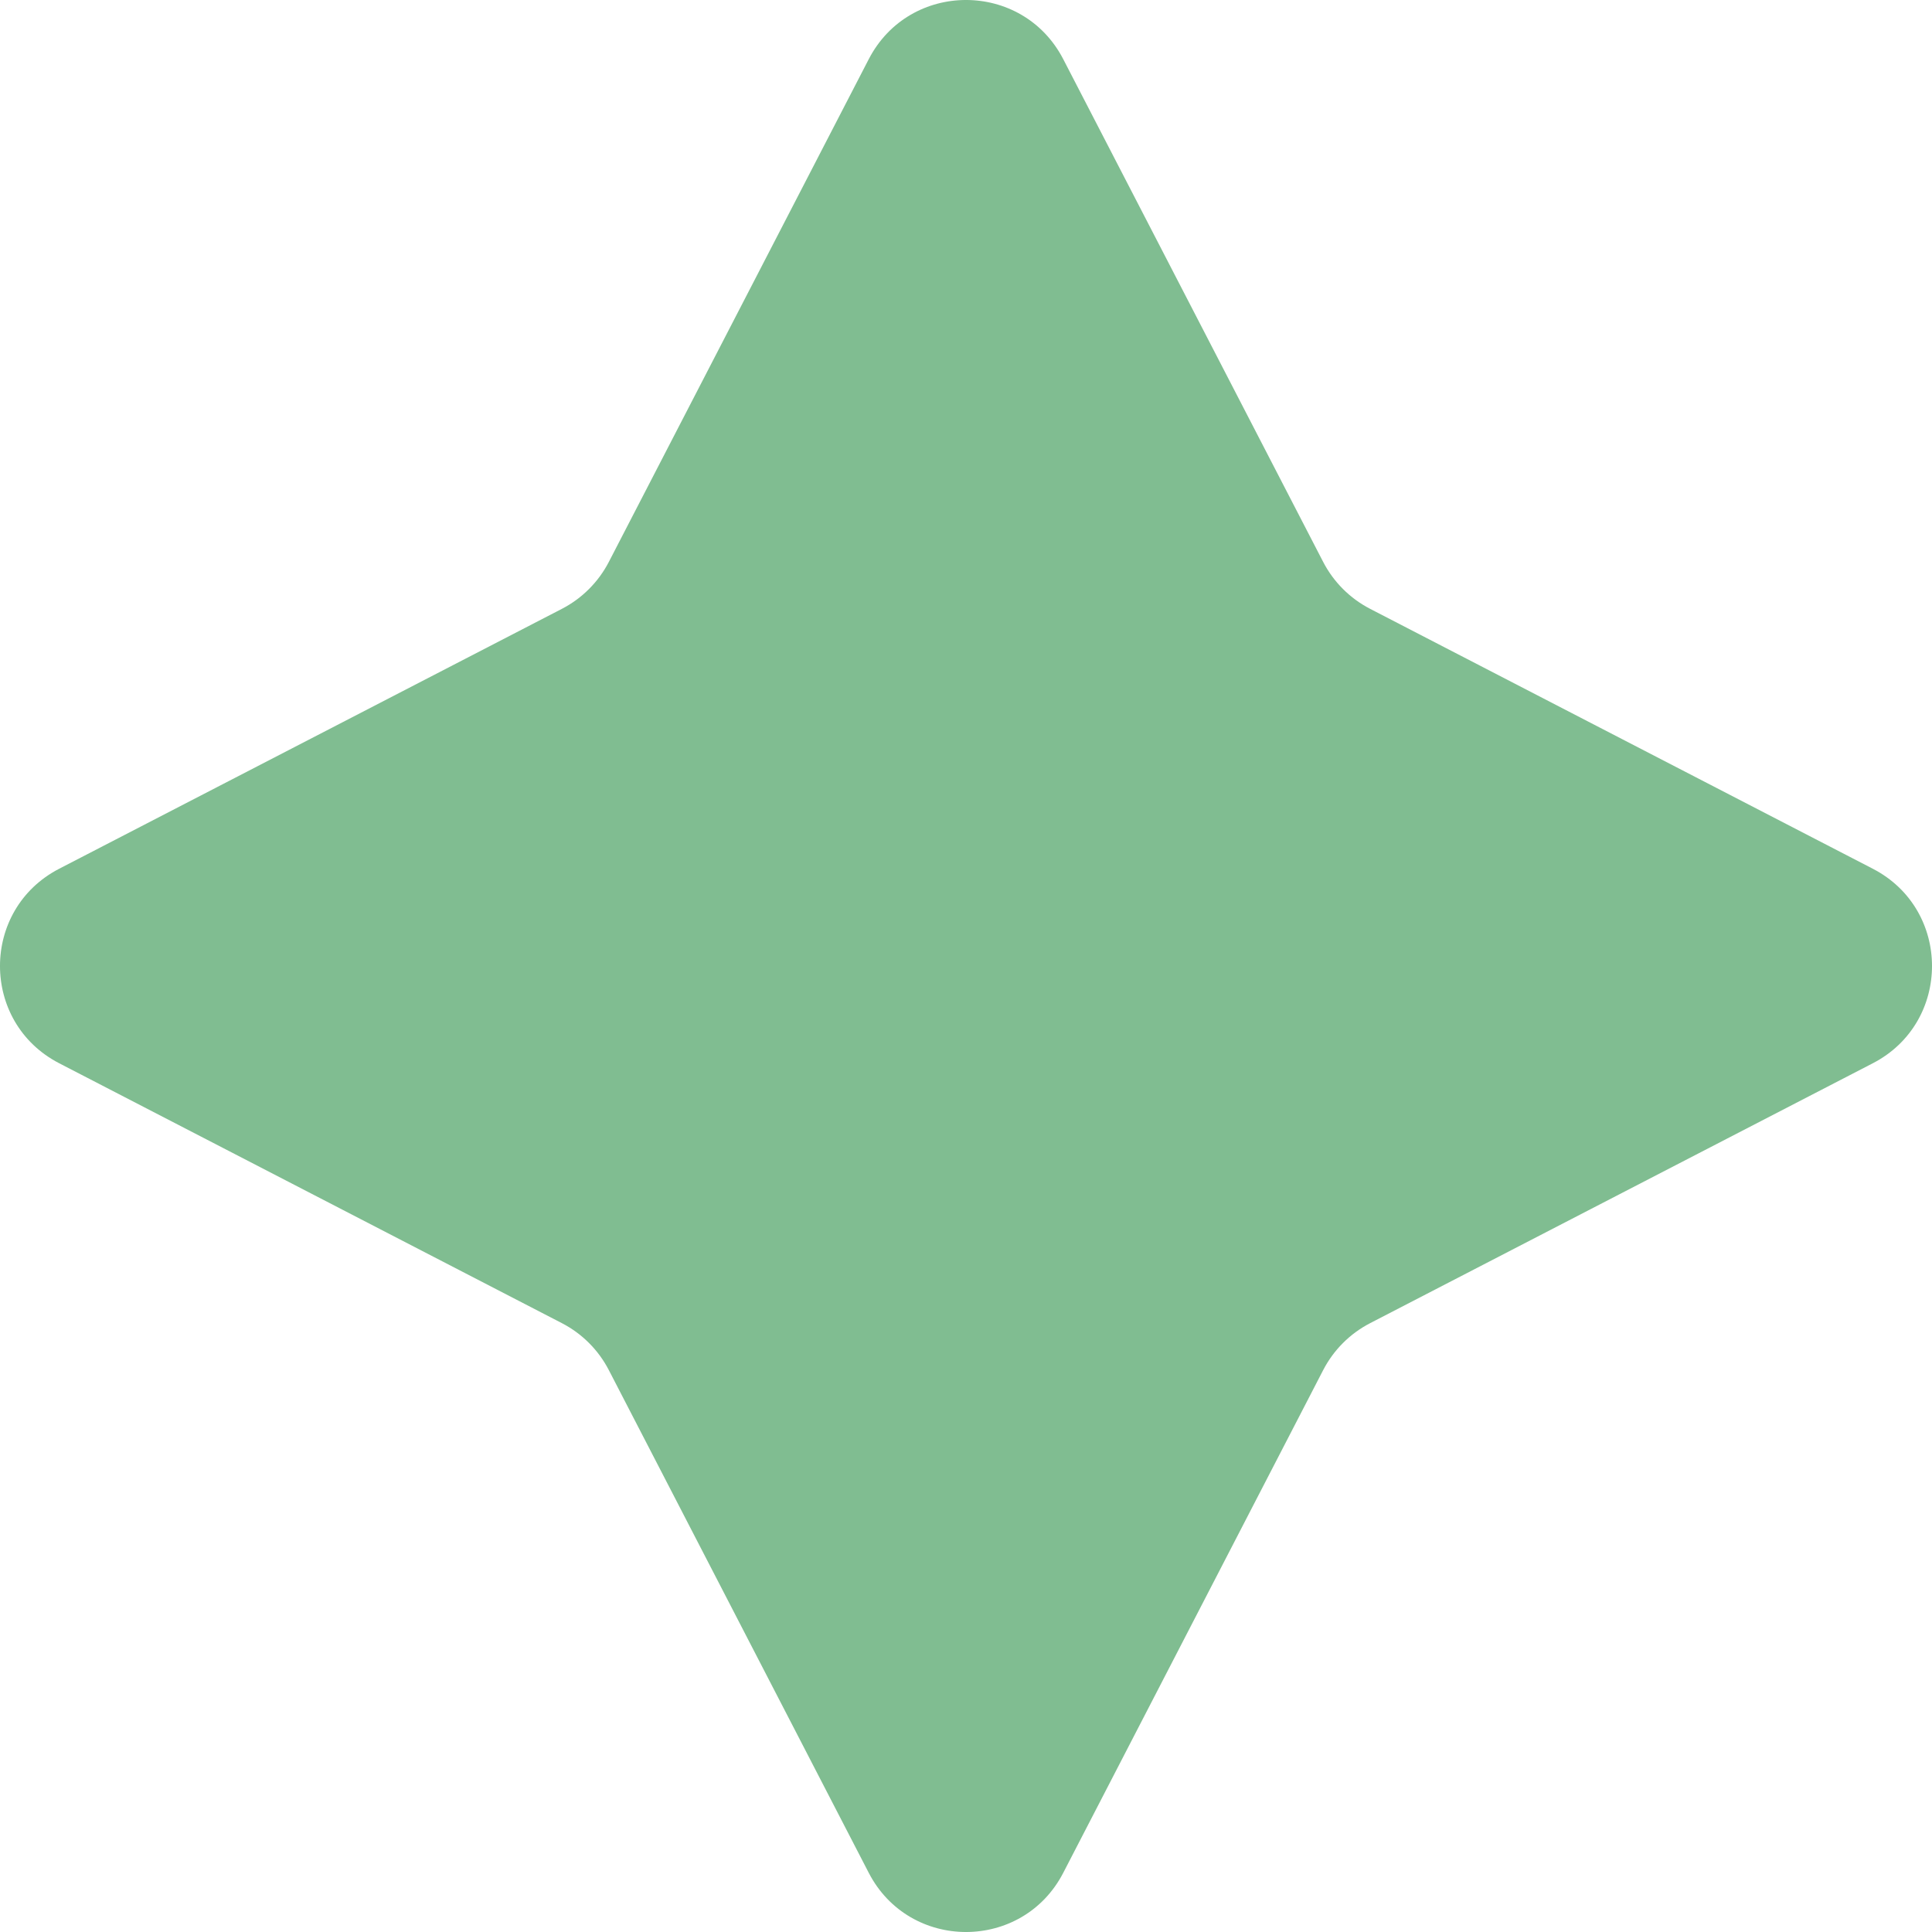 <?xml version="1.0" encoding="UTF-8"?> <svg xmlns="http://www.w3.org/2000/svg" width="64" height="64" viewBox="0 0 64 64" fill="none"><path d="M28.778 1.961C30.13 -0.654 33.87 -0.654 35.222 1.961L43.831 18.613C44.176 19.28 44.72 19.824 45.388 20.169L62.039 28.778C64.654 30.13 64.654 33.87 62.039 35.222L45.388 43.831C44.72 44.176 44.176 44.72 43.831 45.388L35.222 62.039C33.87 64.654 30.13 64.654 28.778 62.039L20.169 45.388C19.824 44.72 19.28 44.176 18.613 43.831L1.961 35.222C-0.654 33.87 -0.654 30.13 1.961 28.778L18.613 20.169C19.28 19.824 19.824 19.28 20.169 18.613L28.778 1.961Z" fill="#80BD91"></path></svg> 
